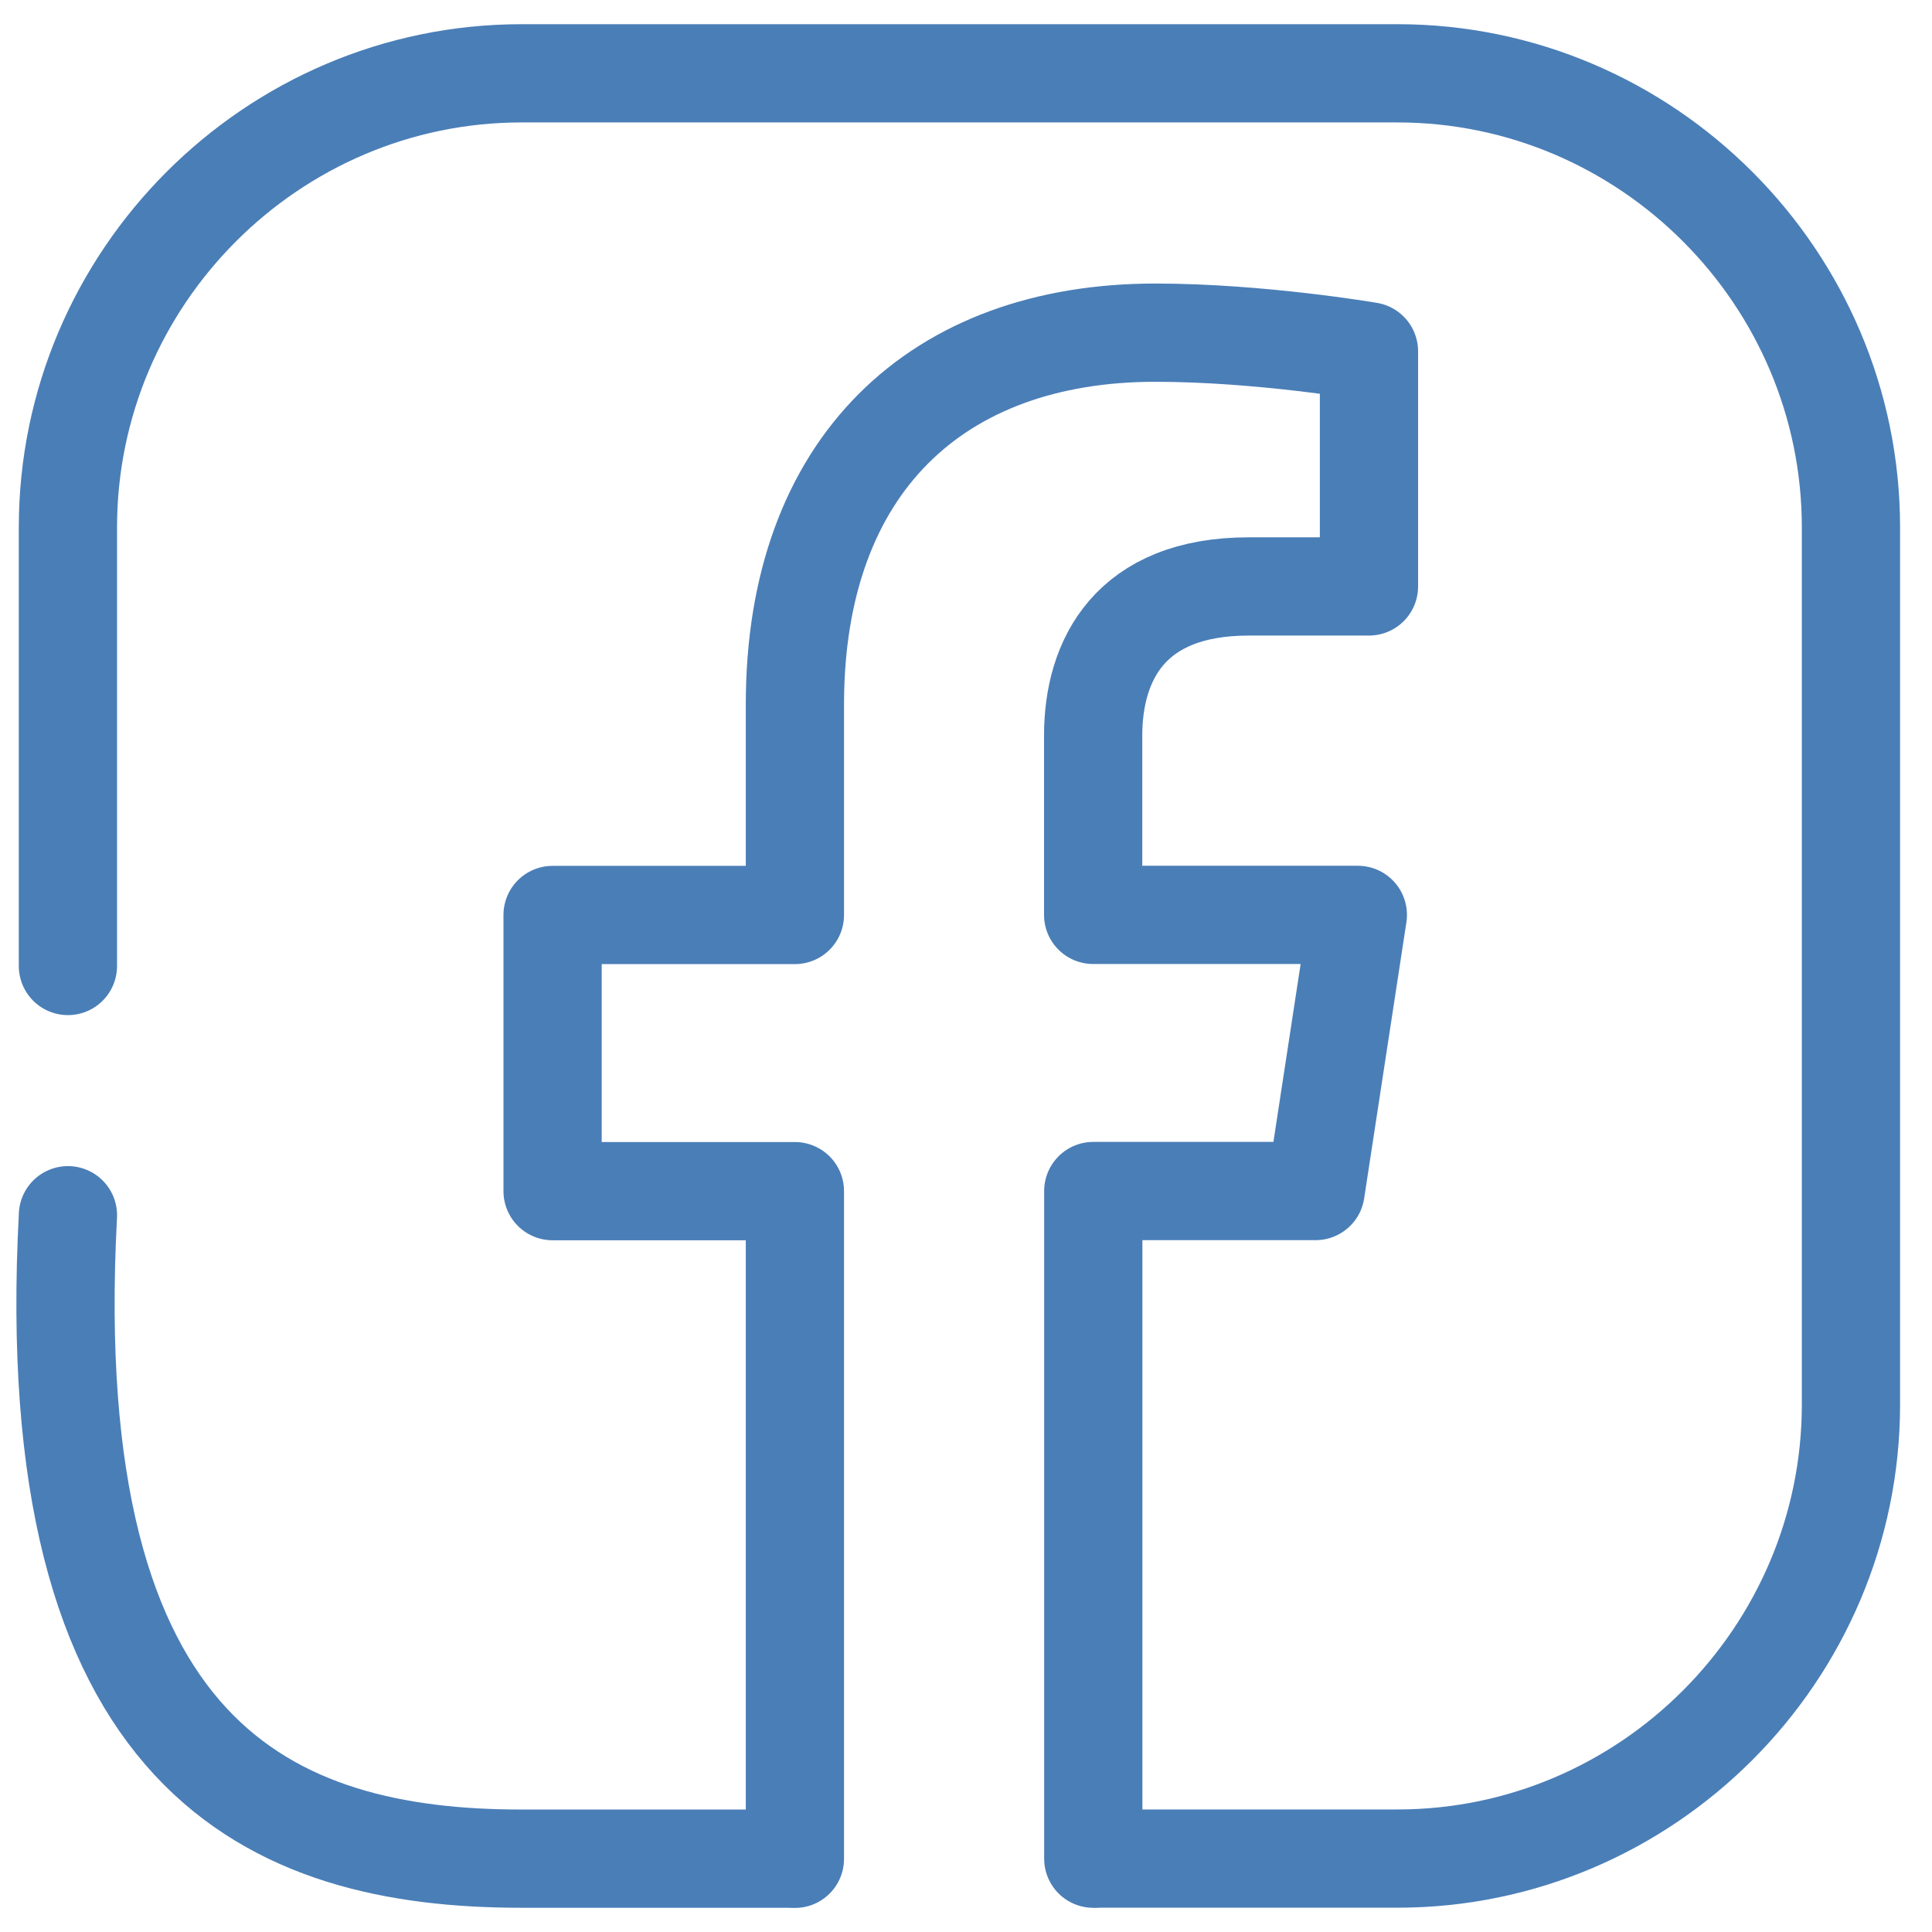 <svg width="59" height="59" viewBox="0 0 59 59" fill="none" xmlns="http://www.w3.org/2000/svg">
<path d="M33.387 56.761V36.372H40.176L41.466 27.939H33.383V22.465C33.383 20.157 34.511 17.909 38.132 17.909H41.806V10.729C41.806 10.729 38.471 10.159 35.282 10.159C28.624 10.159 24.275 14.199 24.275 21.513V27.942H16.875V36.376H24.275V56.765" stroke="#4A7EB7" stroke-width="3" stroke-linecap="round" stroke-linejoin="round"/>
<path d="M24.035 56.76H15.924C8.305 56.76 1.191 53.751 2.075 37.111" stroke="#4A7EB7" stroke-width="3" stroke-linecap="round" stroke-linejoin="round"/>
<path d="M2.074 29.5V16.107C2.074 8.481 8.308 2.239 15.927 2.239H42.675C50.295 2.239 56.525 8.481 56.525 16.107V42.89C56.525 50.519 50.291 56.758 42.675 56.758H33.539" stroke="#4A7EB7" stroke-width="3" stroke-linecap="round" stroke-linejoin="round"/>
</svg>
